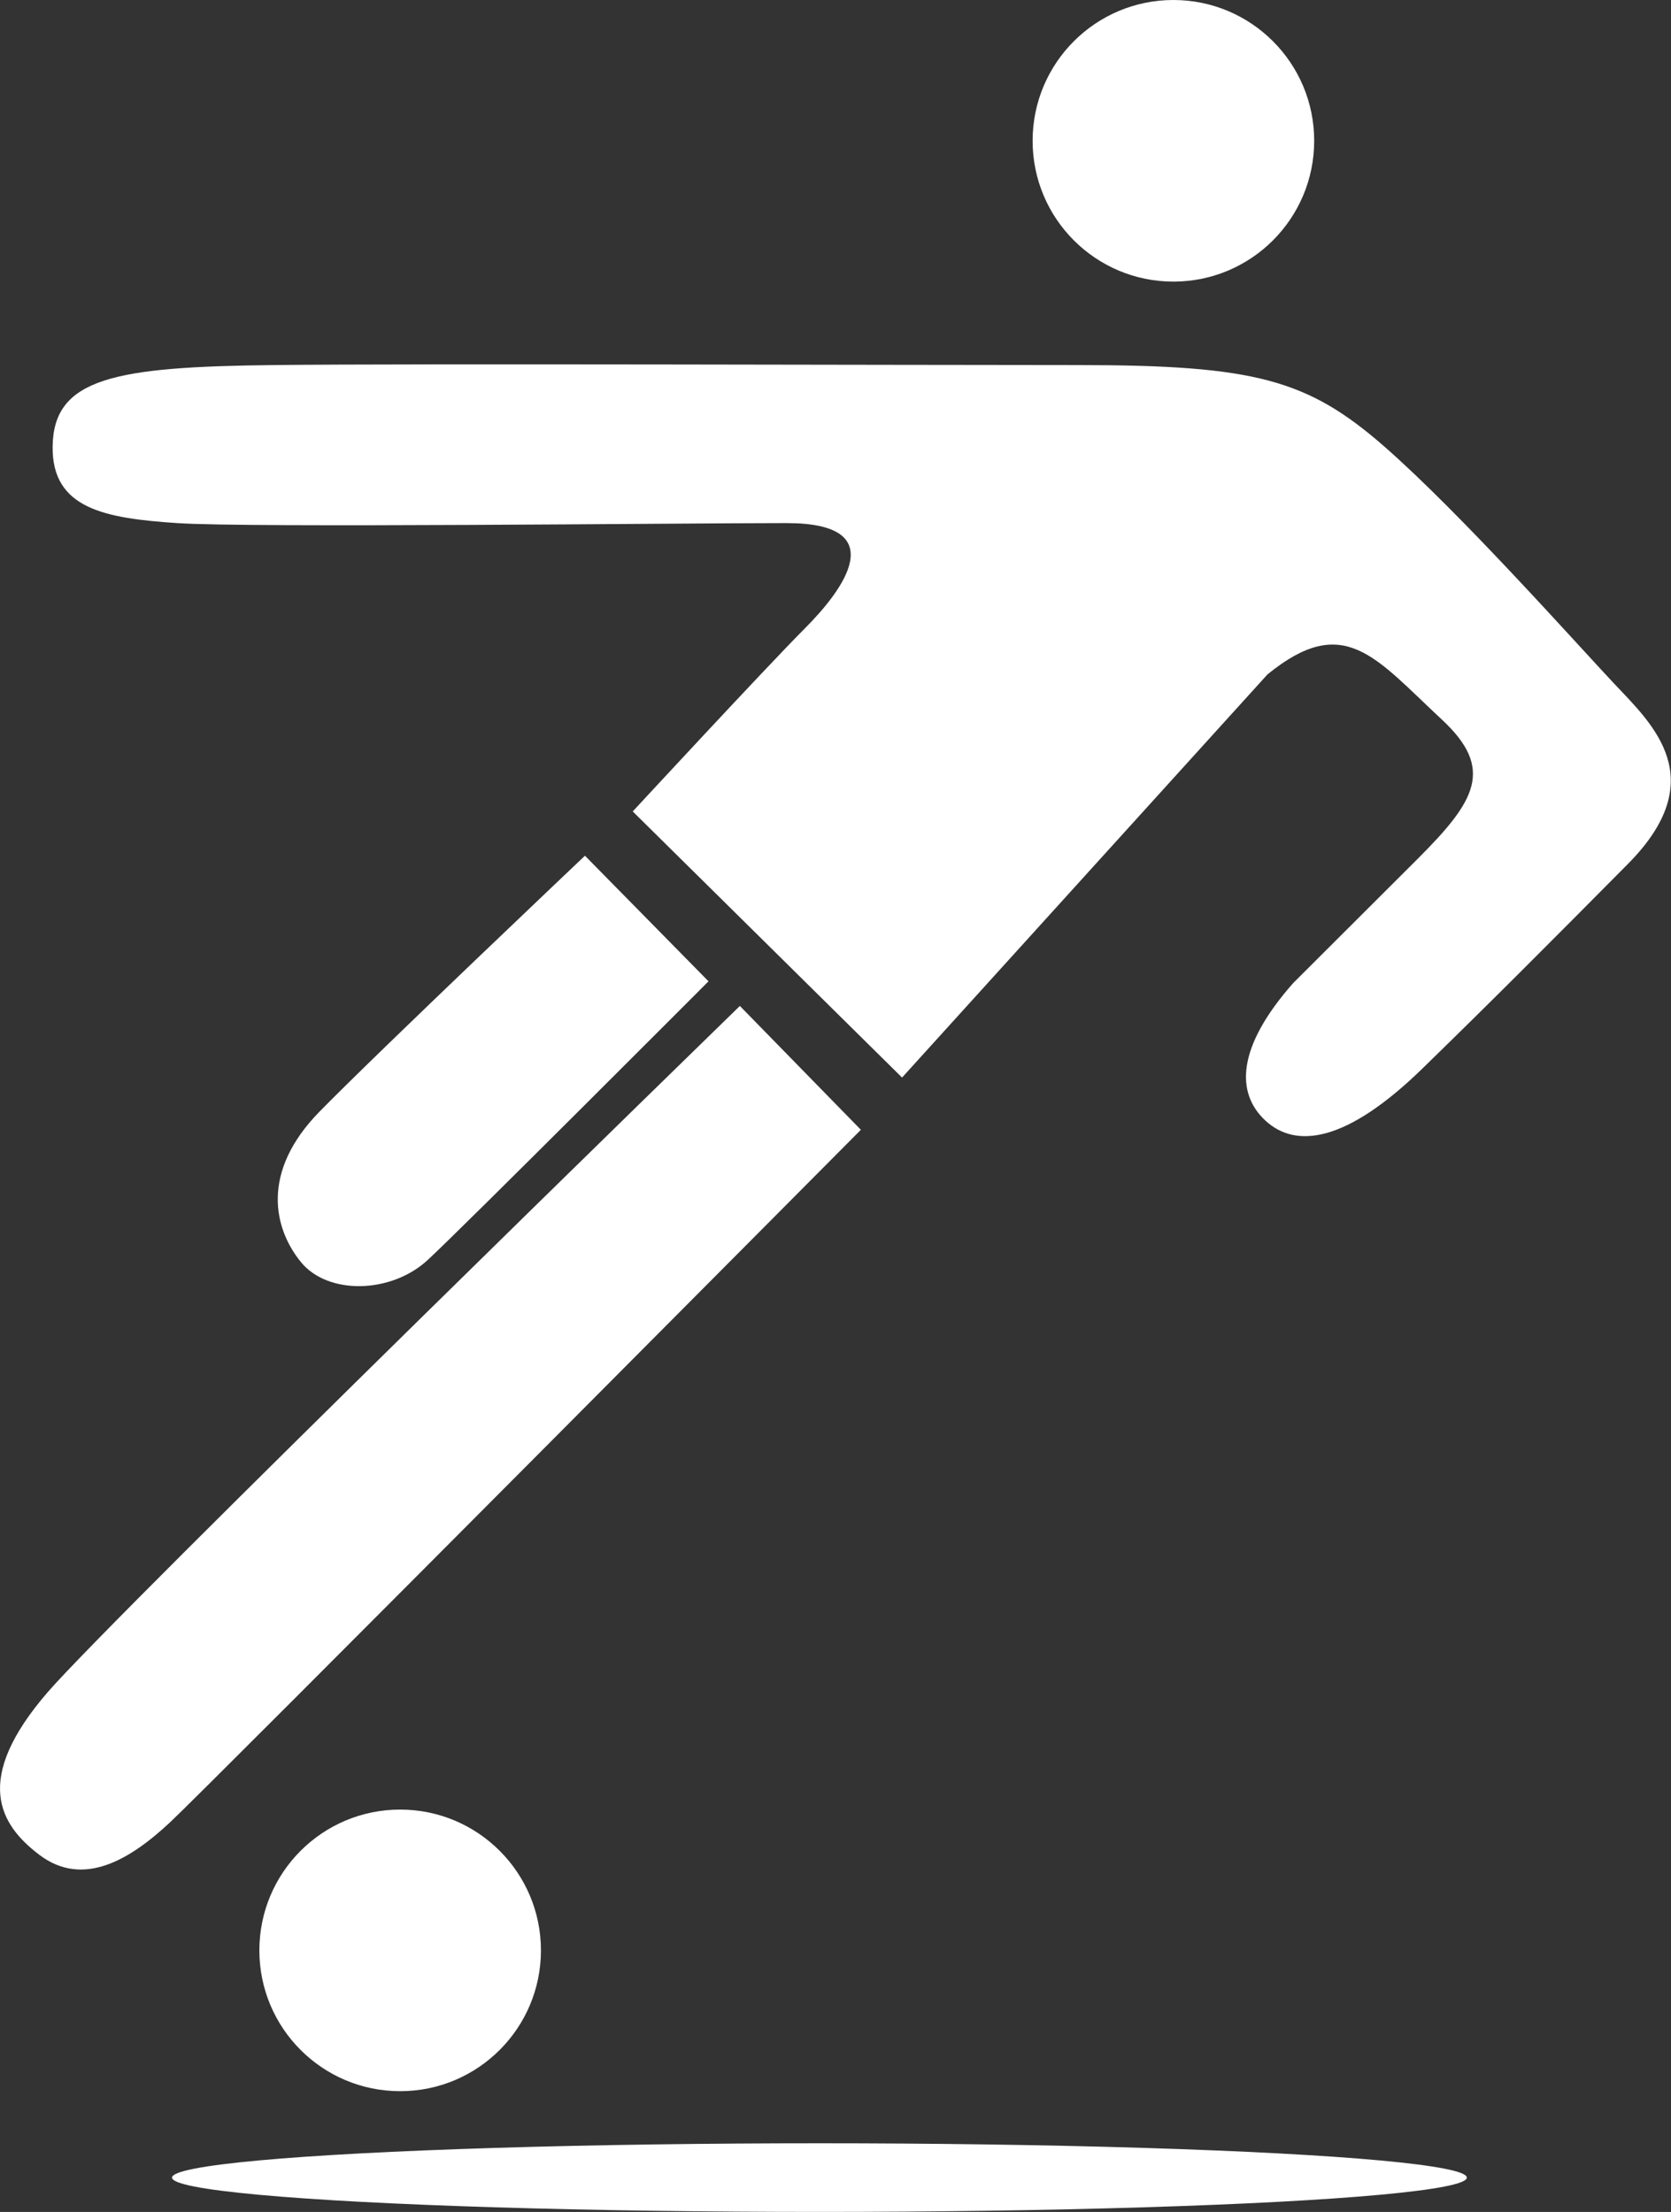 <?xml version="1.0" encoding="utf-8"?>
<!-- Generator: Adobe Illustrator 23.0.0, SVG Export Plug-In . SVG Version: 6.00 Build 0)  -->
<svg version="1.1" id="Lag_1" xmlns="http://www.w3.org/2000/svg" xmlns:xlink="http://www.w3.org/1999/xlink" x="0px" y="0px"
	 viewBox="0 0 124.15 164.32" style="enable-background:new 0 0 124.15 164.32;" xml:space="preserve">
<rect x="0" y="0" width="124.15" height="164.32" fill="#333333" stroke="none"/>
<style type="text/css">
	.st0{fill:#FFFFFF;}
</style>
<circle class="st0" cx="87.18" cy="10.46" r="10.46"/>
<circle class="st0" cx="29.73" cy="144.89" r="10.46"/>
<path class="st0" d="M105.35,63.78c4.27-4.27,5.72-6.66,1.78-10.32c-4.98-4.63-7.27-7.99-12.96-3.36L67.02,80.05L47.01,60.28
	c0,0,9.94-10.74,12.78-13.59c2.85-2.85,6.58-7.83-1.34-7.83s-39.95,0.36-45.29,0c-5.34-0.36-9.31-1.05-9.25-5.69
	c0.06-5.1,4.64-5.92,16.37-6.05c10.32-0.12,46.62,0,59.79,0s17.08,1.07,22.78,6.05c5.69,4.98,14.24,14.6,17.08,17.62
	c2.85,3.02,7.3,7.07,1,13.41c-5.85,5.9-9.98,10.05-15.24,15.17c-5.67,5.53-9.41,5.96-11.66,3.89c-2.27-2.09-2.11-5.52,2.05-10.23
	L105.35,63.78z"/>
<ellipse class="st0" cx="60.88" cy="161.77" rx="48.1" ry="2.55"/>
<path class="st0" d="M54.97,74.73l8.99,9.2c0,0-48.37,48.68-51.32,51.44s-6.45,4.9-9.72,2.42c-2.94-2.23-5-5.59,0.64-12.1
	C8.62,119.86,54.97,74.73,54.97,74.73z"/>
<path class="st0" d="M52.64,72.9c0,0-18.15,18.19-20.86,20.7s-7.41,2.62-9.42,0.16s-3.04-6.67,1.38-11.18
	c4.42-4.51,19.72-19.01,19.72-19.01L52.64,72.9z"/>
</svg>

